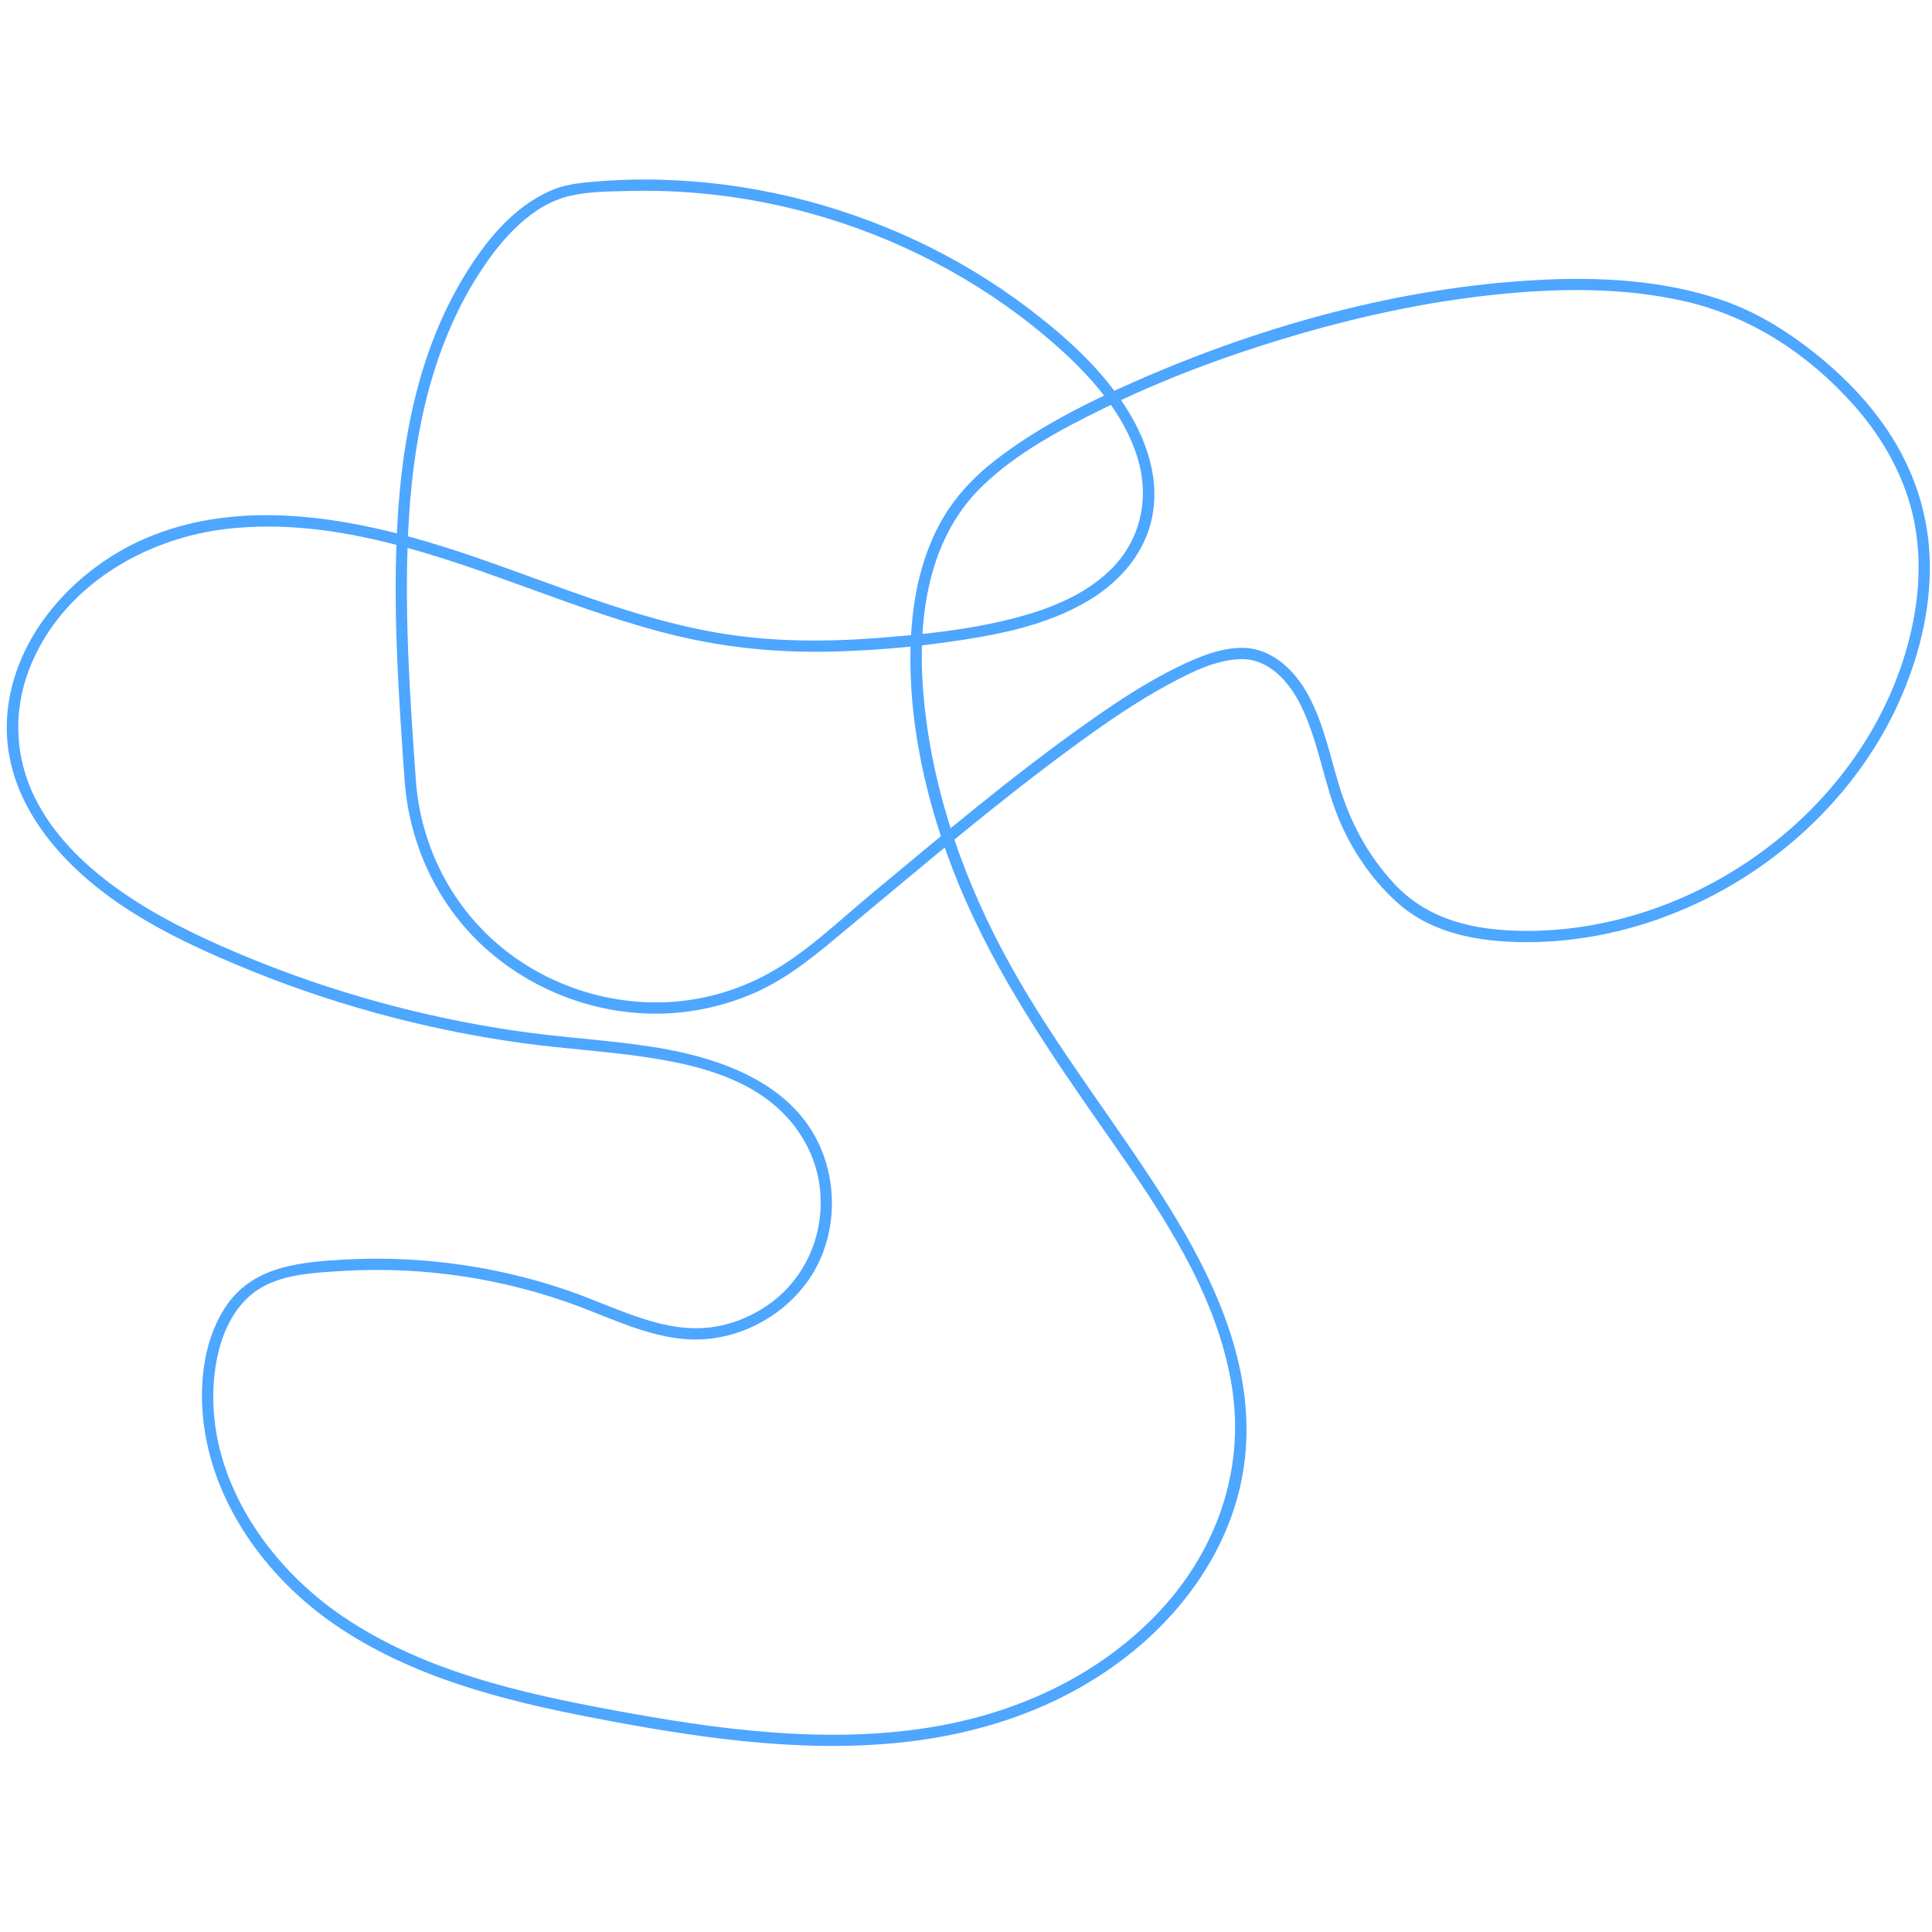 <svg xmlns="http://www.w3.org/2000/svg" xmlns:xlink="http://www.w3.org/1999/xlink" width="1080" zoomAndPan="magnify" viewBox="0 0 810 810" height="1080" preserveAspectRatio="xMidYMid meet" style="background-color:transparent;"><defs><clipPath id="7b0ca1ab69"><path d="M 2 75.094 L 810 75.094 L 810 732 L 2 732 Z M 2 75.094 "></path></clipPath></defs><g id="be3a77d6ff"><g clip-rule="nonzero" clip-path="url(#7b0ca1ab69)"><path style=" stroke:none;fill-rule:nonzero;fill:#4da6ff;fill-opacity:1;" d="M 169.676 327.797 C 171.875 355.402 184.359 381.277 205.523 399.328 C 225.438 416.305 251.477 425.672 277.668 424.949 C 290.945 424.582 304.047 421.633 316.215 416.32 C 331.289 409.742 343.355 399.164 355.883 388.758 C 387.105 362.828 418.035 336.379 450.82 312.418 C 463.551 303.113 476.609 294.066 490.527 286.602 C 499.555 281.754 509.969 276.512 520.465 276.352 C 532.094 276.18 540.559 286.016 545.328 295.633 C 551.855 308.805 554.316 323.617 559.062 337.441 C 564.355 352.883 573.727 367.609 585.949 378.52 C 600.418 391.426 619.691 394.789 638.508 394.992 C 671.828 395.344 704.922 384.934 732.801 366.863 C 761.02 348.578 784.258 322.34 797.477 291.301 C 805.375 272.754 810.016 252.414 808.938 232.18 C 807.941 213.562 801.727 195.836 791.336 180.398 C 781.551 165.852 768.746 153.582 754.617 143.289 C 744.324 135.785 733.473 129.719 721.391 125.629 C 696.738 117.285 669.918 116.016 644.125 117.422 C 586.496 120.566 528.742 136.66 476.066 159.852 C 455.492 168.91 434.902 179.254 417.082 193.105 C 407.668 200.426 399.648 209.145 393.953 219.703 C 386.441 233.633 383.035 249.383 382.051 265.082 C 379.812 300.801 388.492 338.148 402.055 371.004 C 417.805 409.129 441.227 442.93 464.754 476.551 C 486.836 508.098 509.941 541.898 516.363 580.672 C 522.332 616.723 509.562 651.504 484.355 677.422 C 458.844 703.637 424.723 718.781 388.902 724.379 C 345.129 731.211 300.406 725.012 257.234 717.023 C 217.879 709.742 177.391 700.508 143.762 677.742 C 113.949 657.562 89.887 623.828 89.418 586.797 C 89.191 568.969 94.398 546.926 111.973 538.555 C 121.449 534.043 132.828 533.523 143.141 532.891 C 153.922 532.223 164.742 532.285 175.516 533.059 C 197.34 534.621 218.945 539.191 239.547 546.562 C 258.32 553.285 277.195 563.621 297.793 561.234 C 314.176 559.344 329.422 550.281 338.898 536.785 C 348.84 522.617 351.262 503.832 346.293 487.367 C 336.316 454.297 301.438 442.906 270.684 438.469 C 252.551 435.855 234.238 434.84 216.109 432.176 C 195.035 429.078 174.168 424.57 153.695 418.695 C 132.949 412.738 112.594 405.391 92.855 396.652 C 76.371 389.352 60.254 381.035 45.836 370.125 C 32.203 359.805 19.844 346.844 13.023 330.957 C 6.176 315.008 5.922 297.277 12.055 281.074 C 25.18 246.375 60.383 225.457 96.02 221.629 C 139.586 216.945 181.922 232.184 222.188 246.809 C 242.523 254.195 262.918 261.613 283.996 266.641 C 305.438 271.75 327.312 273.742 349.336 273.176 C 370.012 272.645 390.914 270.574 411.285 266.996 C 426.543 264.316 441.992 260.145 455.477 252.312 C 468.125 244.973 478.555 233.91 482.398 219.523 C 487.145 201.727 480.633 183.52 470.688 168.754 C 460.25 153.262 446.09 140.625 431.312 129.379 C 416.539 118.148 400.547 108.539 383.738 100.688 C 350.301 85.066 313.703 76.27 276.789 75.348 C 267.41 75.113 258.02 75.395 248.668 76.203 C 242.293 76.754 236.426 77.434 230.551 80.066 C 214.699 87.164 203.32 101.418 194.531 115.918 C 175.809 146.82 168.672 182.957 166.645 218.621 C 164.582 254.934 167.102 291.566 169.676 327.797 C 169.887 330.805 174.609 330.828 174.395 327.797 C 171.762 290.727 169.148 253.203 171.52 216.059 C 173.82 179.969 181.742 143.547 201.961 113.016 C 210.641 99.91 222.98 85.793 239.043 82.086 C 247.023 80.242 255.844 80.273 264 80.066 C 273.379 79.832 282.77 80.117 292.121 80.906 C 329.117 84.043 365.43 95.18 397.883 113.195 C 414.117 122.207 429.395 132.941 443.27 145.281 C 457.691 158.105 471.508 173.652 477.086 192.527 C 482.016 209.195 478.109 226.629 465.625 238.867 C 454.539 249.738 439.312 255.562 424.531 259.348 C 406.086 264.074 386.789 266.043 367.848 267.488 C 345.367 269.207 322.633 269.113 300.375 265.223 C 258.281 257.871 219.523 239.039 178.762 227.023 C 140.922 215.875 97.816 209.605 60.465 225.945 C 31.289 238.711 6.109 266.266 3.109 298.895 C 0 332.707 23.047 360.285 49.262 378.391 C 64.586 388.977 81.449 397.004 98.566 404.219 C 117.707 412.289 137.363 419.125 157.387 424.637 C 177.691 430.227 198.359 434.48 219.215 437.344 C 236.664 439.742 254.281 440.703 271.695 443.355 C 287.496 445.766 303.688 449.48 317.414 458.012 C 332.27 467.242 342.594 482.453 343.918 500.113 C 345.309 518.652 337.207 536.598 321.828 547.215 C 314.535 552.246 306.031 555.609 297.203 556.578 C 287.156 557.688 277.223 555.473 267.742 552.281 C 257.699 548.895 248.039 544.484 238.023 541.039 C 228.273 537.688 218.309 534.957 208.215 532.871 C 187.34 528.555 165.895 526.902 144.609 528.082 C 126.727 529.074 107.156 530.613 95.734 546.258 C 85.75 559.93 83.422 578.777 85.211 595.219 C 89.004 630.059 111.414 661.016 139.691 680.656 C 172.043 703.137 211.094 712.992 249.254 720.309 C 290.941 728.293 333.793 734.879 376.309 730.688 C 412.23 727.148 446.723 715.363 474.93 692.414 C 499.887 672.109 518.469 643.59 521.977 611.172 C 526.129 572.84 509.199 536.465 489.359 504.789 C 468.152 470.938 443.082 439.754 423.656 404.75 C 404.926 370.988 391.676 334.273 387.602 295.734 C 384.238 263.902 387.348 227.723 411.496 204.129 C 425.875 190.082 444.535 180.141 462.418 171.371 C 487.035 159.297 512.844 149.613 539.09 141.73 C 567.414 133.223 596.508 126.758 625.941 123.617 C 652.426 120.797 679.816 120.336 705.93 126.215 C 733.871 132.508 758.086 148.383 777.082 169.715 C 789.477 183.637 798.879 200.273 802.543 218.664 C 806.676 239.418 803.523 261.102 796.512 280.879 C 773.609 345.426 706.781 391.047 638.508 390.27 C 618.258 390.039 598.801 385.863 584.547 370.512 C 573.18 358.27 565.906 344.371 561.172 328.496 C 557.191 315.164 554.328 300.895 547 288.875 C 541.59 279.992 532.668 272.031 521.812 271.641 C 512.051 271.293 502.266 275.504 493.68 279.688 C 480.492 286.113 468.168 294.309 456.207 302.758 C 424.43 325.203 394.637 350.418 364.75 375.273 C 351.059 386.66 337.781 399.609 322.07 408.207 C 310.094 414.762 296.738 418.82 283.121 419.934 C 256.902 422.074 230.152 413.676 209.898 396.859 C 189.109 379.598 176.535 354.672 174.395 327.797 C 174.156 324.785 169.434 324.762 169.676 327.797 "></path></g></g></svg>